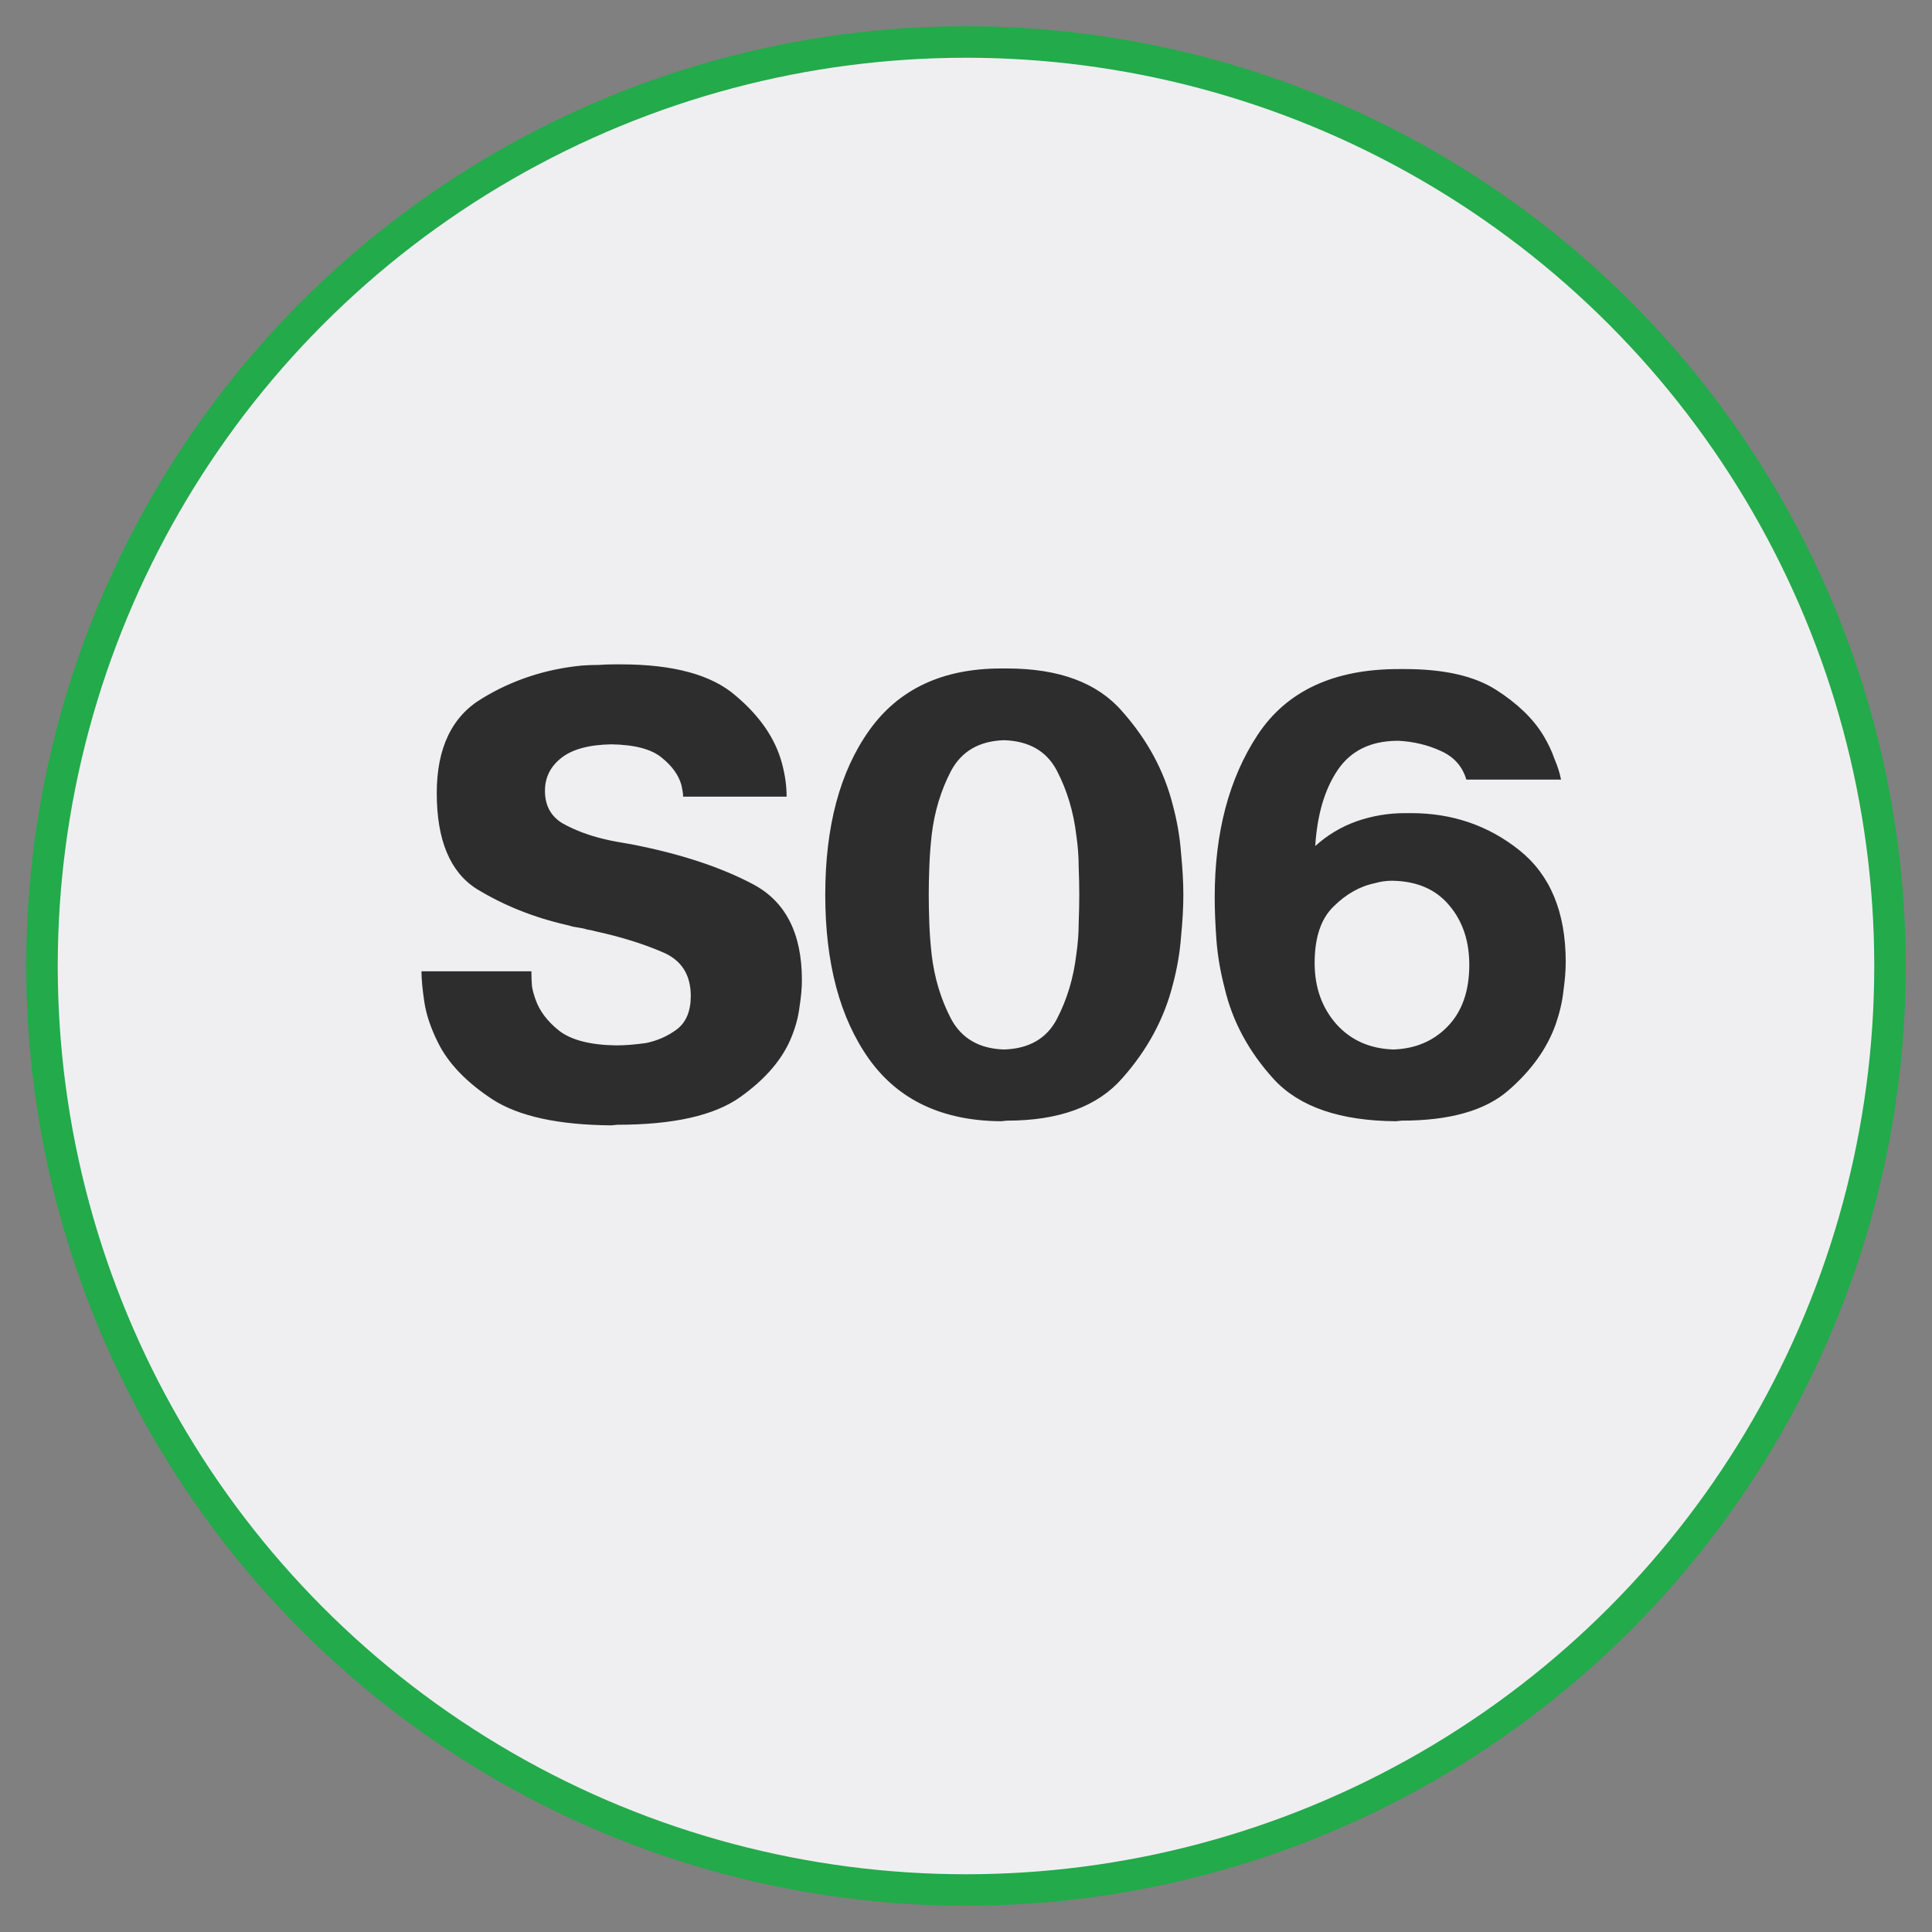 <svg width="92" height="92" viewBox="0 0 92 92" fill="none" xmlns="http://www.w3.org/2000/svg">
<rect x="0" y="0" width="92" height="92" fill="#808080" stroke="none"/>
<circle cx="46" cy="46" r="44" fill="#efeff2" stroke="#23AA4A" stroke-width="1.5"/>
<path d="M20.35 46.252H25.306V46.364C25.306 46.551 25.315 46.756 25.334 46.98C25.371 47.185 25.427 47.391 25.502 47.596C25.689 48.137 26.062 48.632 26.622 49.08C27.201 49.528 28.106 49.761 29.338 49.78C29.543 49.78 29.767 49.771 30.01 49.752C30.253 49.733 30.505 49.705 30.766 49.668C31.307 49.556 31.793 49.341 32.222 49.024C32.67 48.688 32.894 48.156 32.894 47.428C32.894 46.401 32.437 45.701 31.522 45.328C30.607 44.936 29.553 44.609 28.358 44.348C28.227 44.311 28.097 44.283 27.966 44.264C27.854 44.227 27.733 44.199 27.602 44.18C27.49 44.161 27.378 44.143 27.266 44.124C27.154 44.087 27.051 44.059 26.958 44.04C25.409 43.685 23.99 43.116 22.702 42.332C21.433 41.529 20.798 40.008 20.798 37.768C20.798 35.621 21.517 34.119 22.954 33.26C24.391 32.383 25.978 31.86 27.714 31.692C27.975 31.673 28.237 31.664 28.498 31.664C28.759 31.645 29.021 31.636 29.282 31.636H29.562C32.063 31.636 33.883 32.131 35.022 33.12C36.179 34.091 36.917 35.164 37.234 36.34C37.309 36.62 37.365 36.891 37.402 37.152C37.439 37.413 37.458 37.675 37.458 37.936H37.178H32.53C32.53 37.843 32.521 37.749 32.502 37.656C32.483 37.563 32.465 37.469 32.446 37.376C32.315 36.909 32.007 36.48 31.522 36.088C31.037 35.677 30.234 35.463 29.114 35.444C28.05 35.463 27.257 35.677 26.734 36.088C26.211 36.499 25.95 37.021 25.95 37.656C25.95 38.365 26.239 38.888 26.818 39.224C27.397 39.541 28.041 39.784 28.75 39.952C28.974 40.008 29.198 40.055 29.422 40.092C29.646 40.129 29.861 40.167 30.066 40.204C32.381 40.652 34.313 41.287 35.862 42.108C37.411 42.929 38.186 44.451 38.186 46.672C38.186 47.045 38.149 47.465 38.074 47.932C38.018 48.399 37.897 48.865 37.71 49.332C37.299 50.396 36.478 51.367 35.246 52.244C34.014 53.121 32.063 53.56 29.394 53.56L29.114 53.588C26.594 53.569 24.709 53.159 23.458 52.356C22.207 51.535 21.339 50.629 20.854 49.64C20.518 48.968 20.303 48.333 20.21 47.736C20.117 47.12 20.07 46.625 20.07 46.252H20.35ZM47.67 53.392C44.888 53.373 42.798 52.393 41.398 50.452C39.998 48.492 39.298 45.879 39.298 42.612C39.298 39.345 39.998 36.732 41.398 34.772C42.798 32.812 44.888 31.832 47.67 31.832H47.95C50.432 31.832 52.262 32.513 53.438 33.876C54.632 35.22 55.435 36.704 55.846 38.328C56.051 39.093 56.182 39.849 56.238 40.596C56.312 41.343 56.35 42.015 56.35 42.612C56.35 43.209 56.312 43.881 56.238 44.628C56.182 45.375 56.051 46.131 55.846 46.896C55.435 48.52 54.632 50.004 53.438 51.348C52.262 52.692 50.432 53.364 47.95 53.364L47.67 53.392ZM47.81 49.976C49.004 49.939 49.844 49.453 50.33 48.52C50.815 47.587 51.123 46.56 51.254 45.44C51.328 44.936 51.366 44.441 51.366 43.956C51.384 43.471 51.394 43.023 51.394 42.612C51.394 42.201 51.384 41.753 51.366 41.268C51.366 40.783 51.328 40.288 51.254 39.784C51.123 38.664 50.815 37.637 50.33 36.704C49.844 35.771 49.004 35.285 47.81 35.248C46.634 35.285 45.794 35.771 45.29 36.704C44.804 37.637 44.496 38.655 44.366 39.756C44.31 40.26 44.272 40.764 44.254 41.268C44.235 41.753 44.226 42.201 44.226 42.612C44.226 43.023 44.235 43.48 44.254 43.984C44.272 44.469 44.31 44.964 44.366 45.468C44.496 46.569 44.804 47.587 45.29 48.52C45.794 49.453 46.634 49.939 47.81 49.976ZM74.055 37.124H69.826C69.64 36.489 69.229 36.032 68.594 35.752C67.978 35.472 67.316 35.313 66.606 35.276C66.588 35.276 66.569 35.276 66.55 35.276C66.532 35.276 66.513 35.276 66.495 35.276C65.244 35.295 64.311 35.761 63.694 36.676C63.078 37.591 62.724 38.795 62.63 40.288C63.209 39.765 63.862 39.373 64.591 39.112C65.337 38.851 66.112 38.72 66.915 38.72H67.195C69.154 38.72 70.872 39.308 72.347 40.484C73.821 41.66 74.558 43.433 74.558 45.804C74.558 46.215 74.521 46.681 74.447 47.204C74.391 47.708 74.269 48.231 74.082 48.772C73.672 49.929 72.916 50.984 71.814 51.936C70.713 52.888 69.024 53.364 66.746 53.364L66.466 53.392C63.816 53.373 61.884 52.711 60.67 51.404C59.476 50.097 58.692 48.651 58.319 47.064C58.113 46.28 57.983 45.515 57.926 44.768C57.87 44.003 57.843 43.321 57.843 42.724C57.843 39.644 58.524 37.068 59.886 34.996C61.268 32.905 63.508 31.86 66.606 31.86H66.886C68.753 31.86 70.2 32.187 71.227 32.84C72.253 33.493 73.009 34.221 73.495 35.024C73.719 35.397 73.896 35.771 74.026 36.144C74.176 36.499 74.278 36.825 74.335 37.124H74.055ZM62.602 45.86C62.602 47.017 62.948 47.988 63.639 48.772C64.329 49.537 65.234 49.939 66.355 49.976C67.4 49.939 68.258 49.575 68.93 48.884C69.621 48.175 69.966 47.195 69.966 45.944C69.966 44.805 69.649 43.863 69.014 43.116C68.38 42.351 67.475 41.959 66.299 41.94C66.168 41.94 66.028 41.949 65.879 41.968C65.748 41.987 65.617 42.015 65.487 42.052C64.758 42.201 64.096 42.575 63.498 43.172C62.901 43.751 62.602 44.647 62.602 45.86Z" fill="#2D2D2D"/>
</svg>
